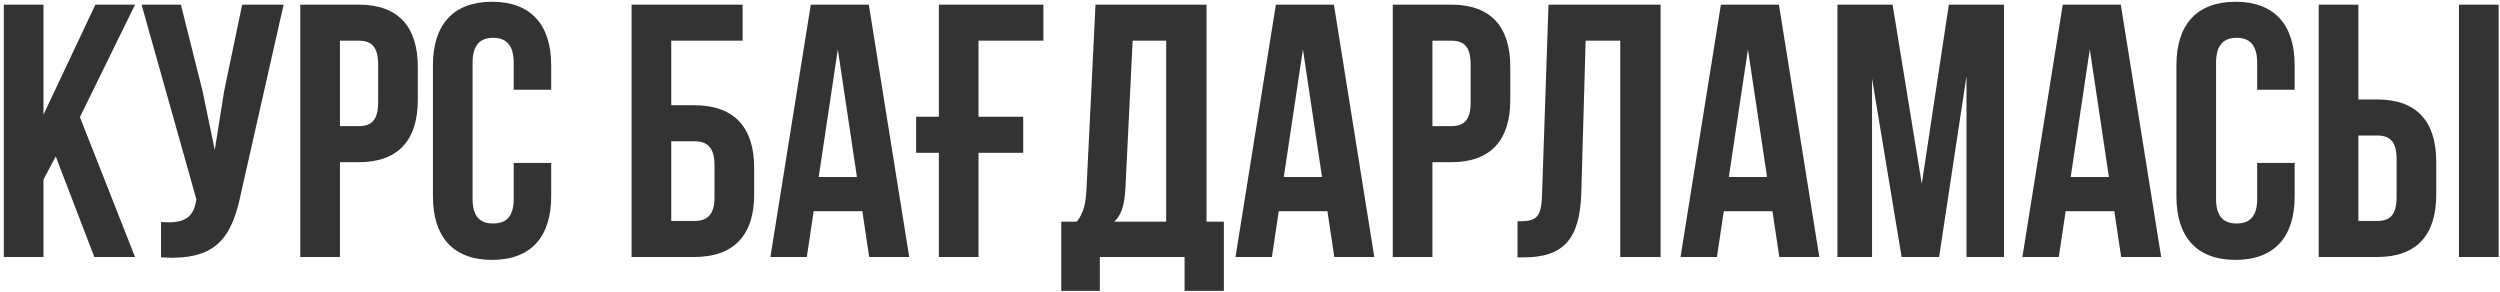 <?xml version="1.0" encoding="UTF-8"?> <svg xmlns="http://www.w3.org/2000/svg" width="428" height="50" viewBox="0 0 428 50" fill="none"> <path d="M16.148 44H23.122L13.679 20.052L23.122 0.795H16.333L7.445 19.62V0.795H0.655V44H7.445V30.73L9.543 26.78L16.148 44ZM48.555 0.795H41.457L38.371 15.608L36.767 25.669L34.668 15.546L30.965 0.795H24.237L33.619 34.124L33.557 34.495C33.002 37.643 31.026 38.26 27.57 38.013V44.062C37.013 44.679 39.667 40.791 41.272 33.014L48.555 0.795ZM61.406 0.795H51.407V44H58.197V27.767H61.406C68.196 27.767 71.528 24.002 71.528 17.089V11.473C71.528 4.56 68.196 0.795 61.406 0.795ZM61.406 6.967C63.566 6.967 64.739 7.954 64.739 11.04V17.521C64.739 20.607 63.566 21.595 61.406 21.595H58.197V6.967H61.406ZM87.944 27.891V34.063C87.944 37.149 86.586 38.26 84.425 38.26C82.265 38.26 80.907 37.149 80.907 34.063V10.732C80.907 7.646 82.265 6.473 84.425 6.473C86.586 6.473 87.944 7.646 87.944 10.732V15.361H94.363V11.164C94.363 4.251 90.906 0.301 84.24 0.301C77.574 0.301 74.118 4.251 74.118 11.164V33.631C74.118 40.544 77.574 44.494 84.24 44.494C90.906 44.494 94.363 40.544 94.363 33.631V27.891H87.944ZM118.867 44C125.657 44 129.113 40.235 129.113 33.322V28.693C129.113 21.78 125.657 18.015 118.867 18.015H114.917V6.967H127.138V0.795H108.128V44H118.867ZM114.917 37.828V24.187H118.867C121.028 24.187 122.324 25.175 122.324 28.261V33.754C122.324 36.84 121.028 37.828 118.867 37.828H114.917ZM148.743 0.795H138.806L131.893 44H138.127L139.3 36.161H147.632L148.805 44H155.656L148.743 0.795ZM143.435 8.448L146.706 30.298H140.164L143.435 8.448ZM156.843 26.162H160.731V44H167.521V26.162H175.174V19.99H167.521V6.967H178.631V0.795H160.731V19.99H156.843V26.162ZM209.524 49.802V37.951H206.562V0.795H187.551L186.008 32.334C185.885 34.865 185.515 36.47 184.342 37.951H181.688V49.802H188.292V44H202.797V49.802H209.524ZM193.909 6.967H199.649V37.951H190.761C191.872 36.902 192.489 35.482 192.674 32.211L193.909 6.967ZM228.367 0.795H218.43L211.517 44H217.751L218.924 36.161H227.256L228.429 44H235.28L228.367 0.795ZM223.059 8.448L226.33 30.298H219.788L223.059 8.448ZM248.441 0.795H238.442V44H245.231V27.767H248.441C255.23 27.767 258.563 24.002 258.563 17.089V11.473C258.563 4.56 255.23 0.795 248.441 0.795ZM248.441 6.967C250.601 6.967 251.774 7.954 251.774 11.04V17.521C251.774 20.607 250.601 21.595 248.441 21.595H245.231V6.967H248.441ZM259.795 44.062H260.844C267.633 44.062 270.472 40.976 270.719 33.075L271.46 6.967H277.385V44H284.298V0.795H265.103L263.992 33.446C263.868 37.458 262.881 37.889 259.795 37.889V44.062ZM304.555 0.795H294.618L287.705 44H293.939L295.112 36.161H303.444L304.617 44H311.468L304.555 0.795ZM299.247 8.448L302.518 30.298H295.976L299.247 8.448ZM324.012 0.795H314.568V44H320.493V13.448L325.555 44H331.974L336.665 13.016V44H343.084V0.795H333.64L329.011 31.47L324.012 0.795ZM363.083 0.795H353.145L346.232 44H352.466L353.639 36.161H361.972L363.144 44H369.995L363.083 0.795ZM357.774 8.448L361.046 30.298H354.503L357.774 8.448ZM386.427 27.891V34.063C386.427 37.149 385.07 38.26 382.909 38.26C380.749 38.26 379.391 37.149 379.391 34.063V10.732C379.391 7.646 380.749 6.473 382.909 6.473C385.07 6.473 386.427 7.646 386.427 10.732V15.361H392.846V11.164C392.846 4.251 389.39 0.301 382.724 0.301C376.058 0.301 372.602 4.251 372.602 11.164V33.631C372.602 40.544 376.058 44.494 382.724 44.494C389.39 44.494 392.846 40.544 392.846 33.631V27.891H386.427ZM406.965 44C413.754 44 417.087 40.235 417.087 33.322V27.705C417.087 20.793 413.754 17.027 406.965 17.027H403.755V0.795H396.966V44H406.965ZM403.755 37.828V23.2H406.965C409.125 23.2 410.298 24.187 410.298 27.273V33.754C410.298 36.84 409.125 37.828 406.965 37.828H403.755ZM427.765 44V0.795H420.976V44H427.765Z" fill="#333333"></path> </svg> 